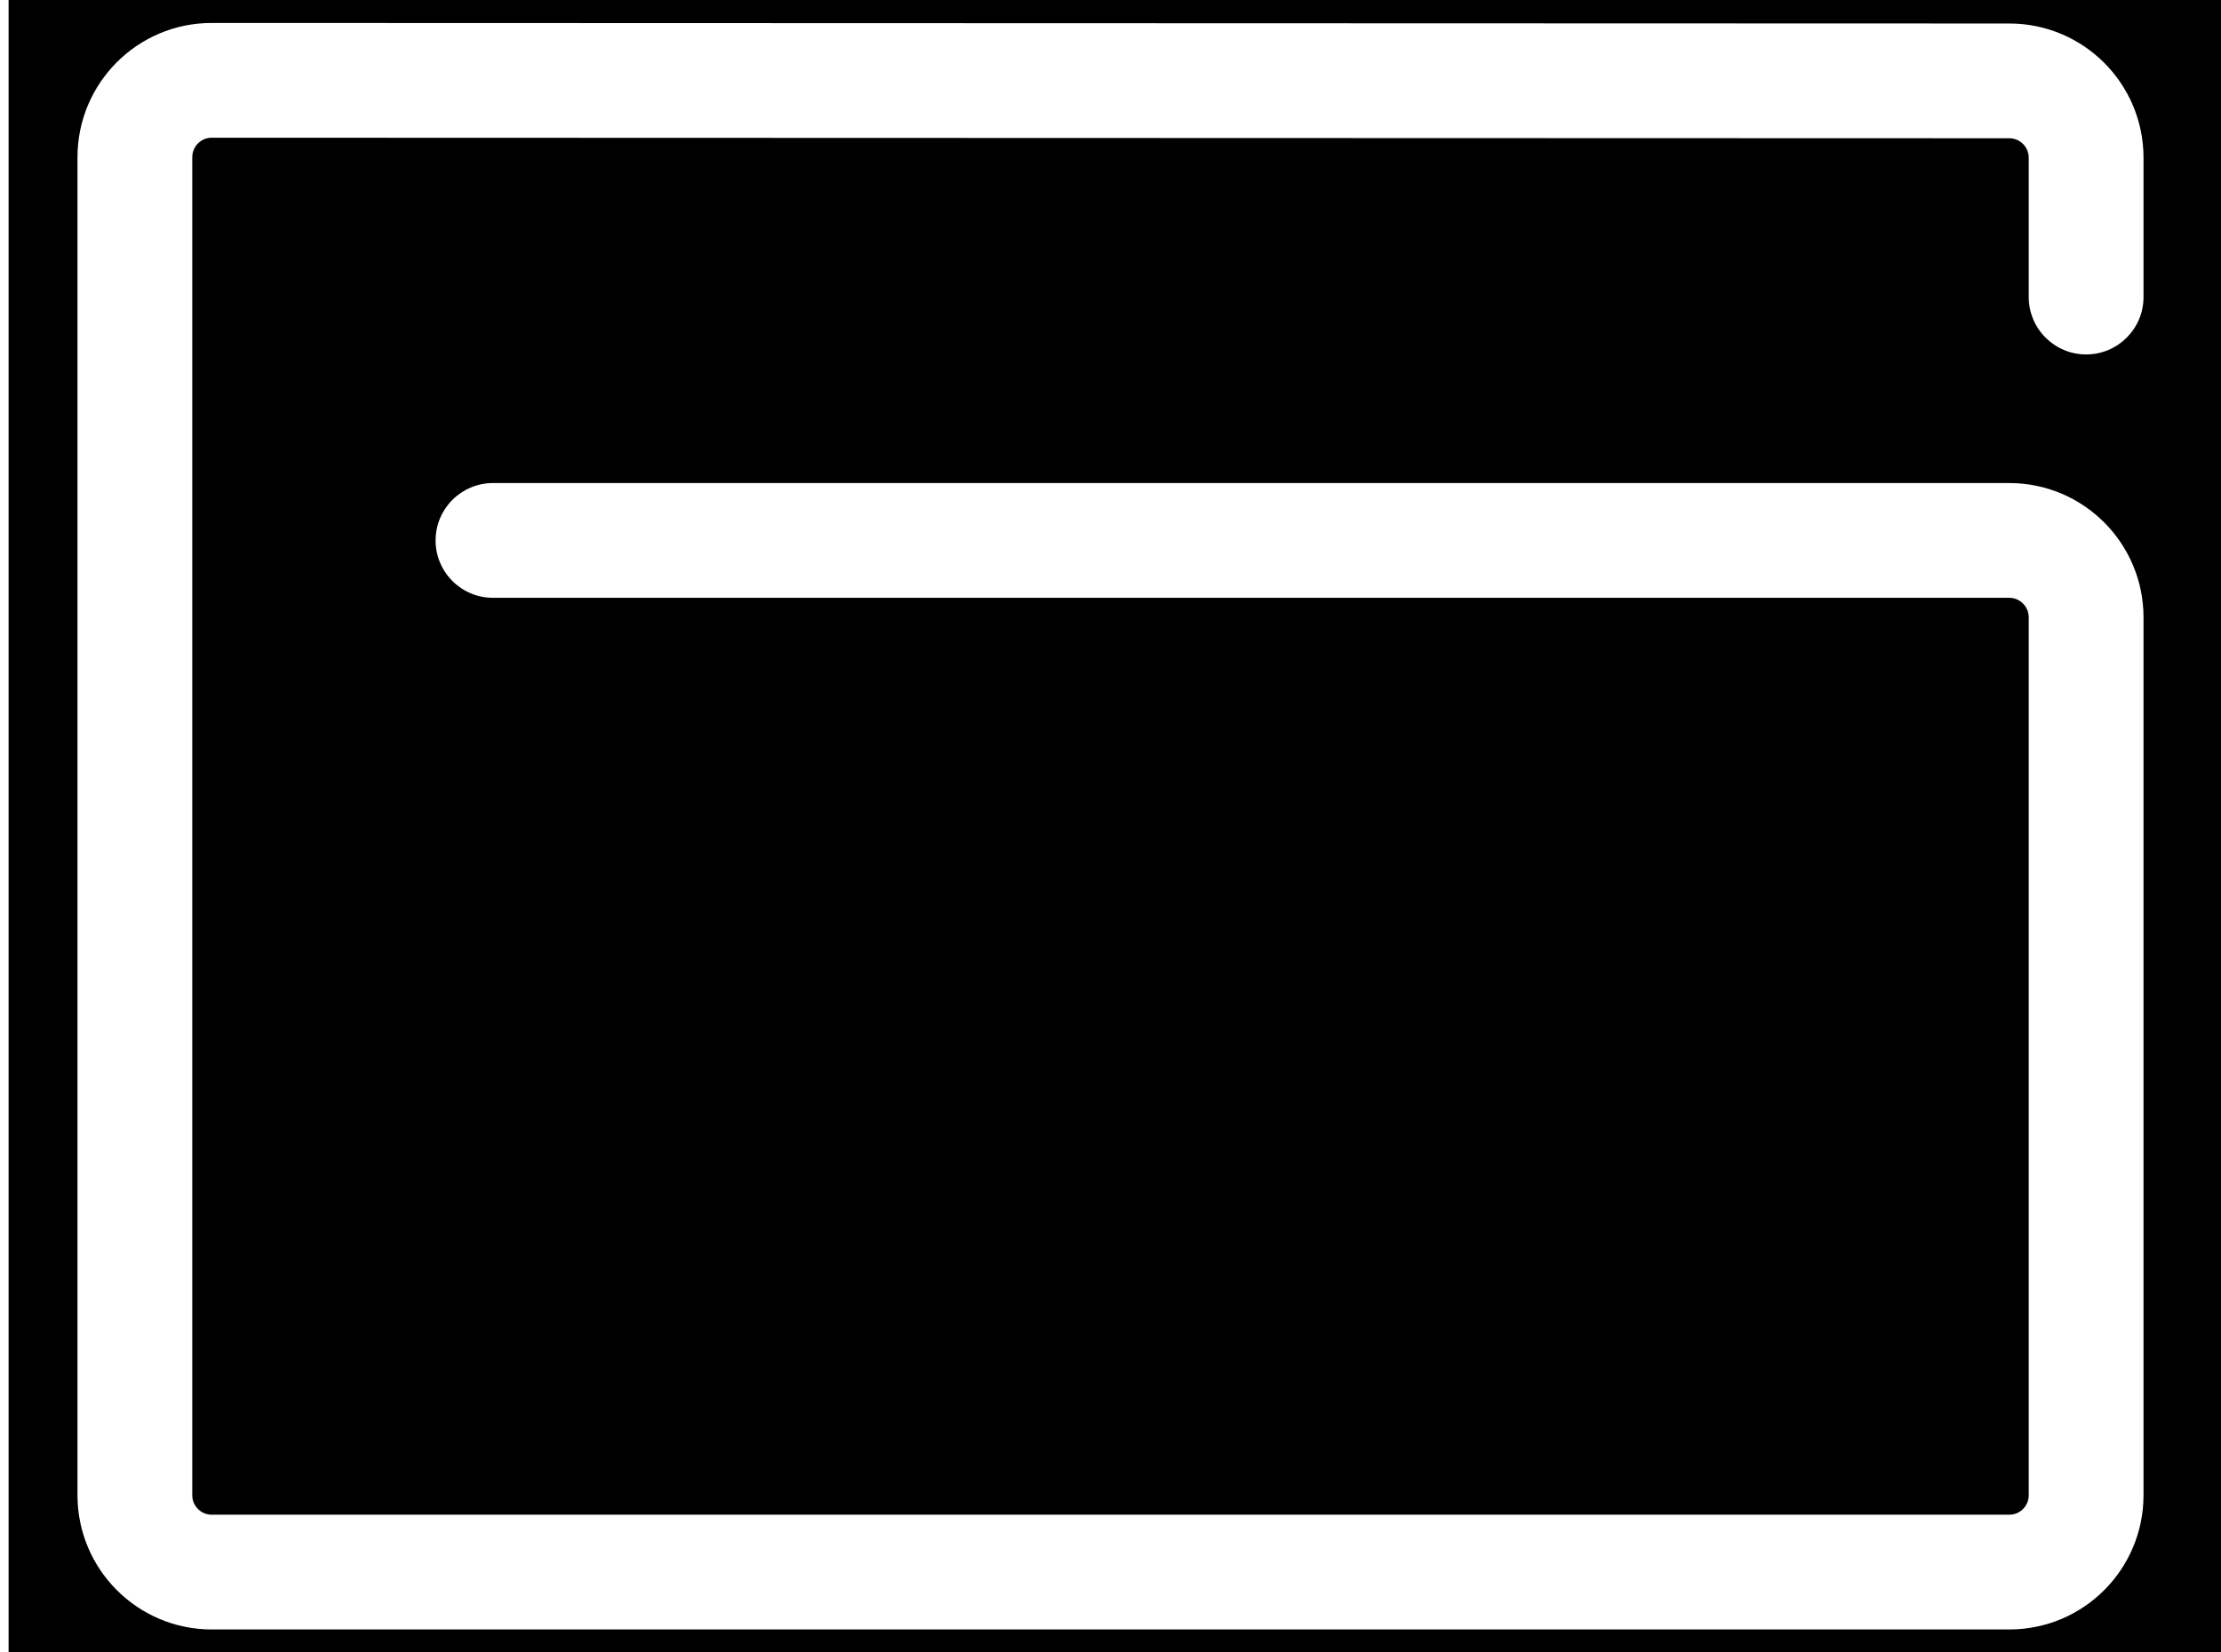 <svg width="43px" height="32px" viewBox="0 0 24 18" xmlns="http:&#x2F;&#x2F;www.w3.org&#x2F;2000&#x2F;svg"><rect width="100%" height="100%" fill="black" /><g stroke="none" stroke-width="1" fill="none" fill-rule="evenodd"><g transform="translate(-3, -6)" fill="#ffffff" fill-rule="nonzero"><path d="M8.275,12.512 C7.93,12.512 7.65,12.232 7.65,11.887 C7.65,11.542 7.93,11.262 8.275,11.262 L24.788,11.262 C25.596,11.262 26.25,11.918 26.25,12.726 L26.25,22.287 C26.25,23.095 25.596,23.75 24.788,23.75 L5.212,23.75 C4.405,23.75 3.75,23.095 3.75,22.287 L3.75,7.713 C3.75,6.905 4.404,6.25 5.212,6.25 L24.788,6.256 C25.596,6.256 26.25,6.911 26.25,7.719 L26.25,9.236 C26.25,9.581 25.97,9.861 25.625,9.861 C25.28,9.861 25,9.581 25,9.236 L25,7.719 C25,7.601 24.905,7.506 24.788,7.506 L5.212,7.5 C5.095,7.5 5,7.595 5,7.713 L5,22.287 C5,22.405 5.095,22.5 5.212,22.5 L24.788,22.5 C24.905,22.5 25,22.405 25,22.287 L25,12.726 C25,12.608 24.905,12.512 24.788,12.512 L8.275,12.512 Z" id="Stroke-1"></path></g></g></svg>